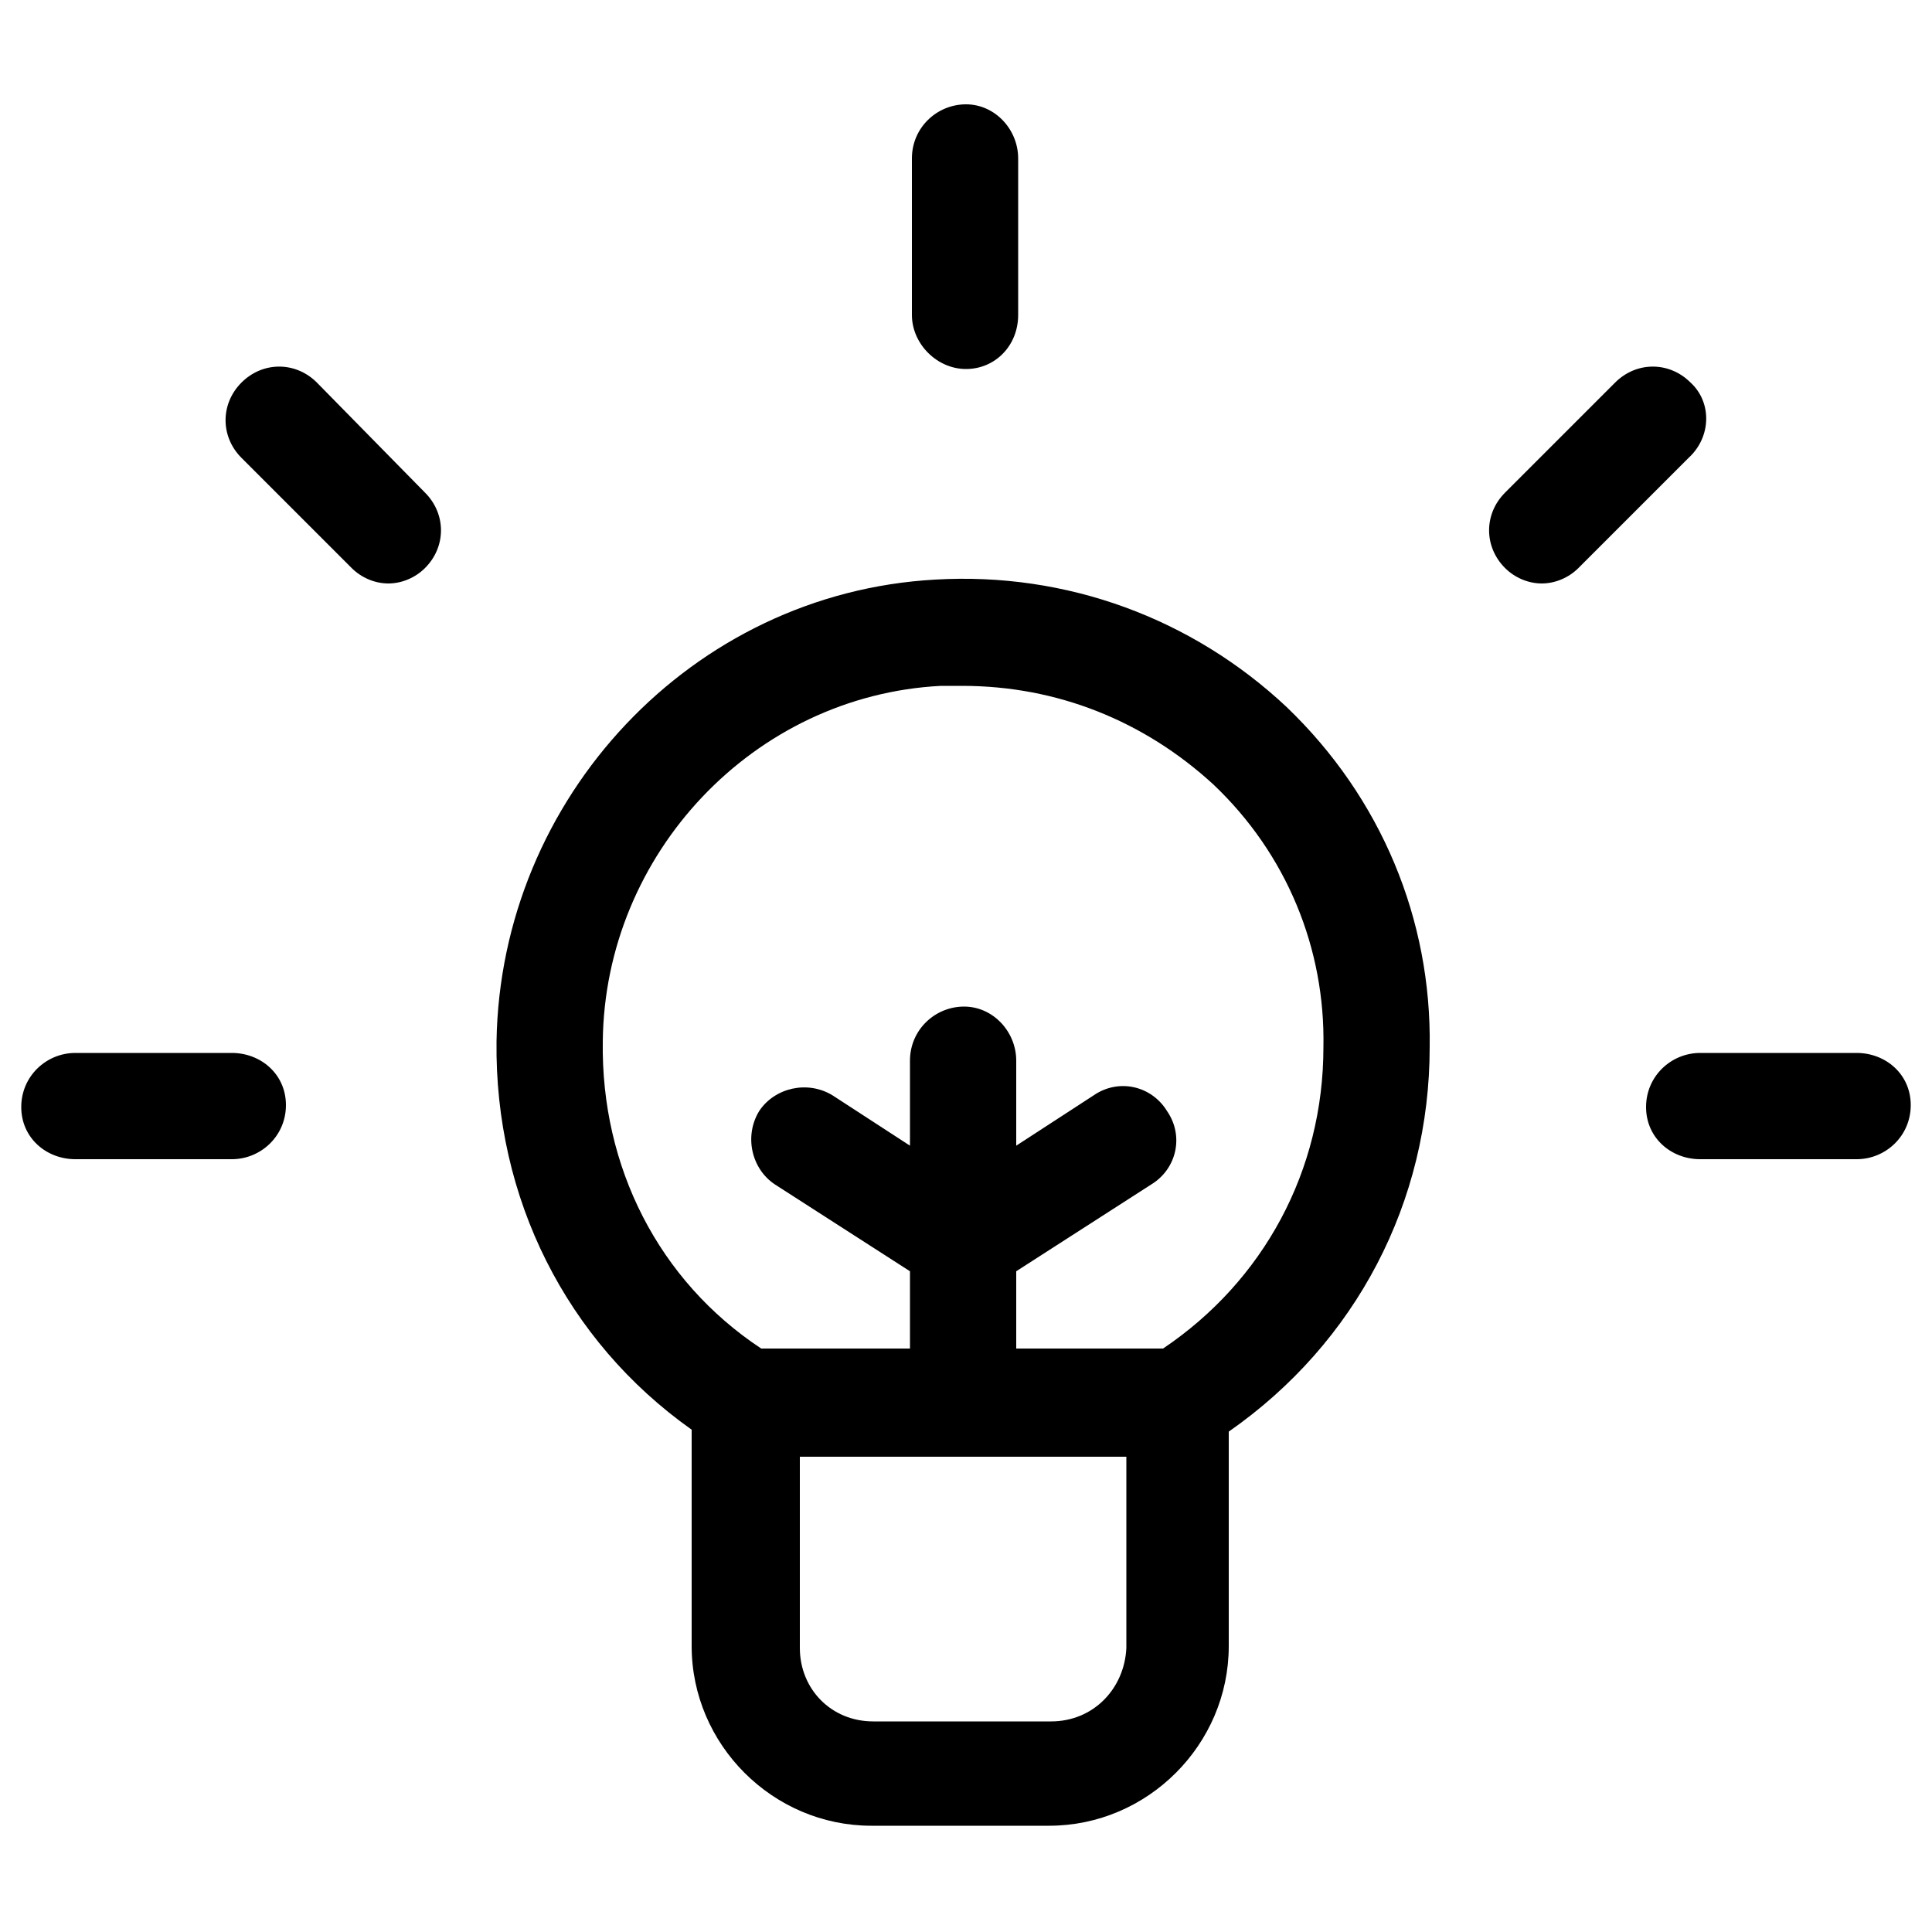 <?xml version="1.0" encoding="utf-8"?>
<!-- Generator: Adobe Illustrator 22.0.1, SVG Export Plug-In . SVG Version: 6.00 Build 0)  -->
<svg version="1.1" id="Layer_1" xmlns="http://www.w3.org/2000/svg" xmlns:xlink="http://www.w3.org/1999/xlink" x="0px" y="0px"
	 viewBox="0 0 100 100" style="enable-background:new 0 0 100 100;" xml:space="preserve">
<g>
	<path d="M66.6,36.6c-4.9-4.6-11.4-7-18.2-6.6c-12.6,0.7-22.5,11.3-22.7,23.9C25.6,62,29.3,69.4,35.8,74v11.2c0,5.1,4.2,9.3,9.3,9.3
		h9.2c5.1,0,9.3-4.2,9.3-9.3V74.1C70.2,69.5,74,62.2,74,54.2C74.1,47.6,71.5,41.3,66.6,36.6L66.6,36.6z M54.4,89.1h-9.2
		c-2.2,0-3.8-1.7-3.8-3.8v-9.9h16.9v9.9C58.2,87.4,56.6,89.1,54.4,89.1z M60.2,69.8h-7.6v-4l7-4.5c1.3-0.8,1.7-2.5,0.8-3.8
		c-0.8-1.3-2.5-1.7-3.8-0.8l-4,2.6v-4.4c0-1.5-1.2-2.8-2.7-2.8c-1.5,0-2.8,1.2-2.8,2.8v4.4l-4-2.6c-1.3-0.8-3-0.4-3.8,0.8
		c-0.8,1.3-0.4,3,0.8,3.8l7,4.5v4h-7.7c-5.3-3.5-8.3-9.4-8.2-15.9C31.3,44.2,39,36,48.7,35.5c0.4,0,0.7,0,1.1,0
		c4.9,0,9.4,1.8,13,5.1c3.8,3.6,5.8,8.5,5.7,13.6C68.5,60.6,65.4,66.3,60.2,69.8z"/>
	<path d="M50,19.1c1.5,0,2.7-1.2,2.7-2.8V8.2c0-1.5-1.2-2.8-2.7-2.8c-1.5,0-2.8,1.2-2.8,2.8v8.1C47.2,17.8,48.5,19.1,50,19.1z"/>
	<path d="M87.5,19.8c-1.1-1.1-2.8-1.1-3.9,0l-5.7,5.7c-1.1,1.1-1.1,2.8,0,3.9c0.5,0.5,1.2,0.8,1.9,0.8s1.4-0.3,1.9-0.8l5.7-5.7
		C88.6,22.6,88.6,20.8,87.5,19.8z"/>
	<path d="M16.4,19.8c-1.1-1.1-2.8-1.1-3.9,0c-1.1,1.1-1.1,2.8,0,3.9l5.7,5.7c0.5,0.5,1.2,0.8,1.9,0.8c0.7,0,1.4-0.3,1.9-0.8
		c1.1-1.1,1.1-2.8,0-3.9L16.4,19.8z"/>
	<path d="M12,54.5H3.9c-1.5,0-2.8,1.2-2.8,2.8S2.4,60,3.9,60H12c1.5,0,2.8-1.2,2.8-2.8S13.5,54.5,12,54.5z"/>
	<path d="M96.1,54.5H88c-1.5,0-2.8,1.2-2.8,2.8S86.5,60,88,60h8.1c1.5,0,2.8-1.2,2.8-2.8S97.6,54.5,96.1,54.5z"/>
</g>
</svg>
